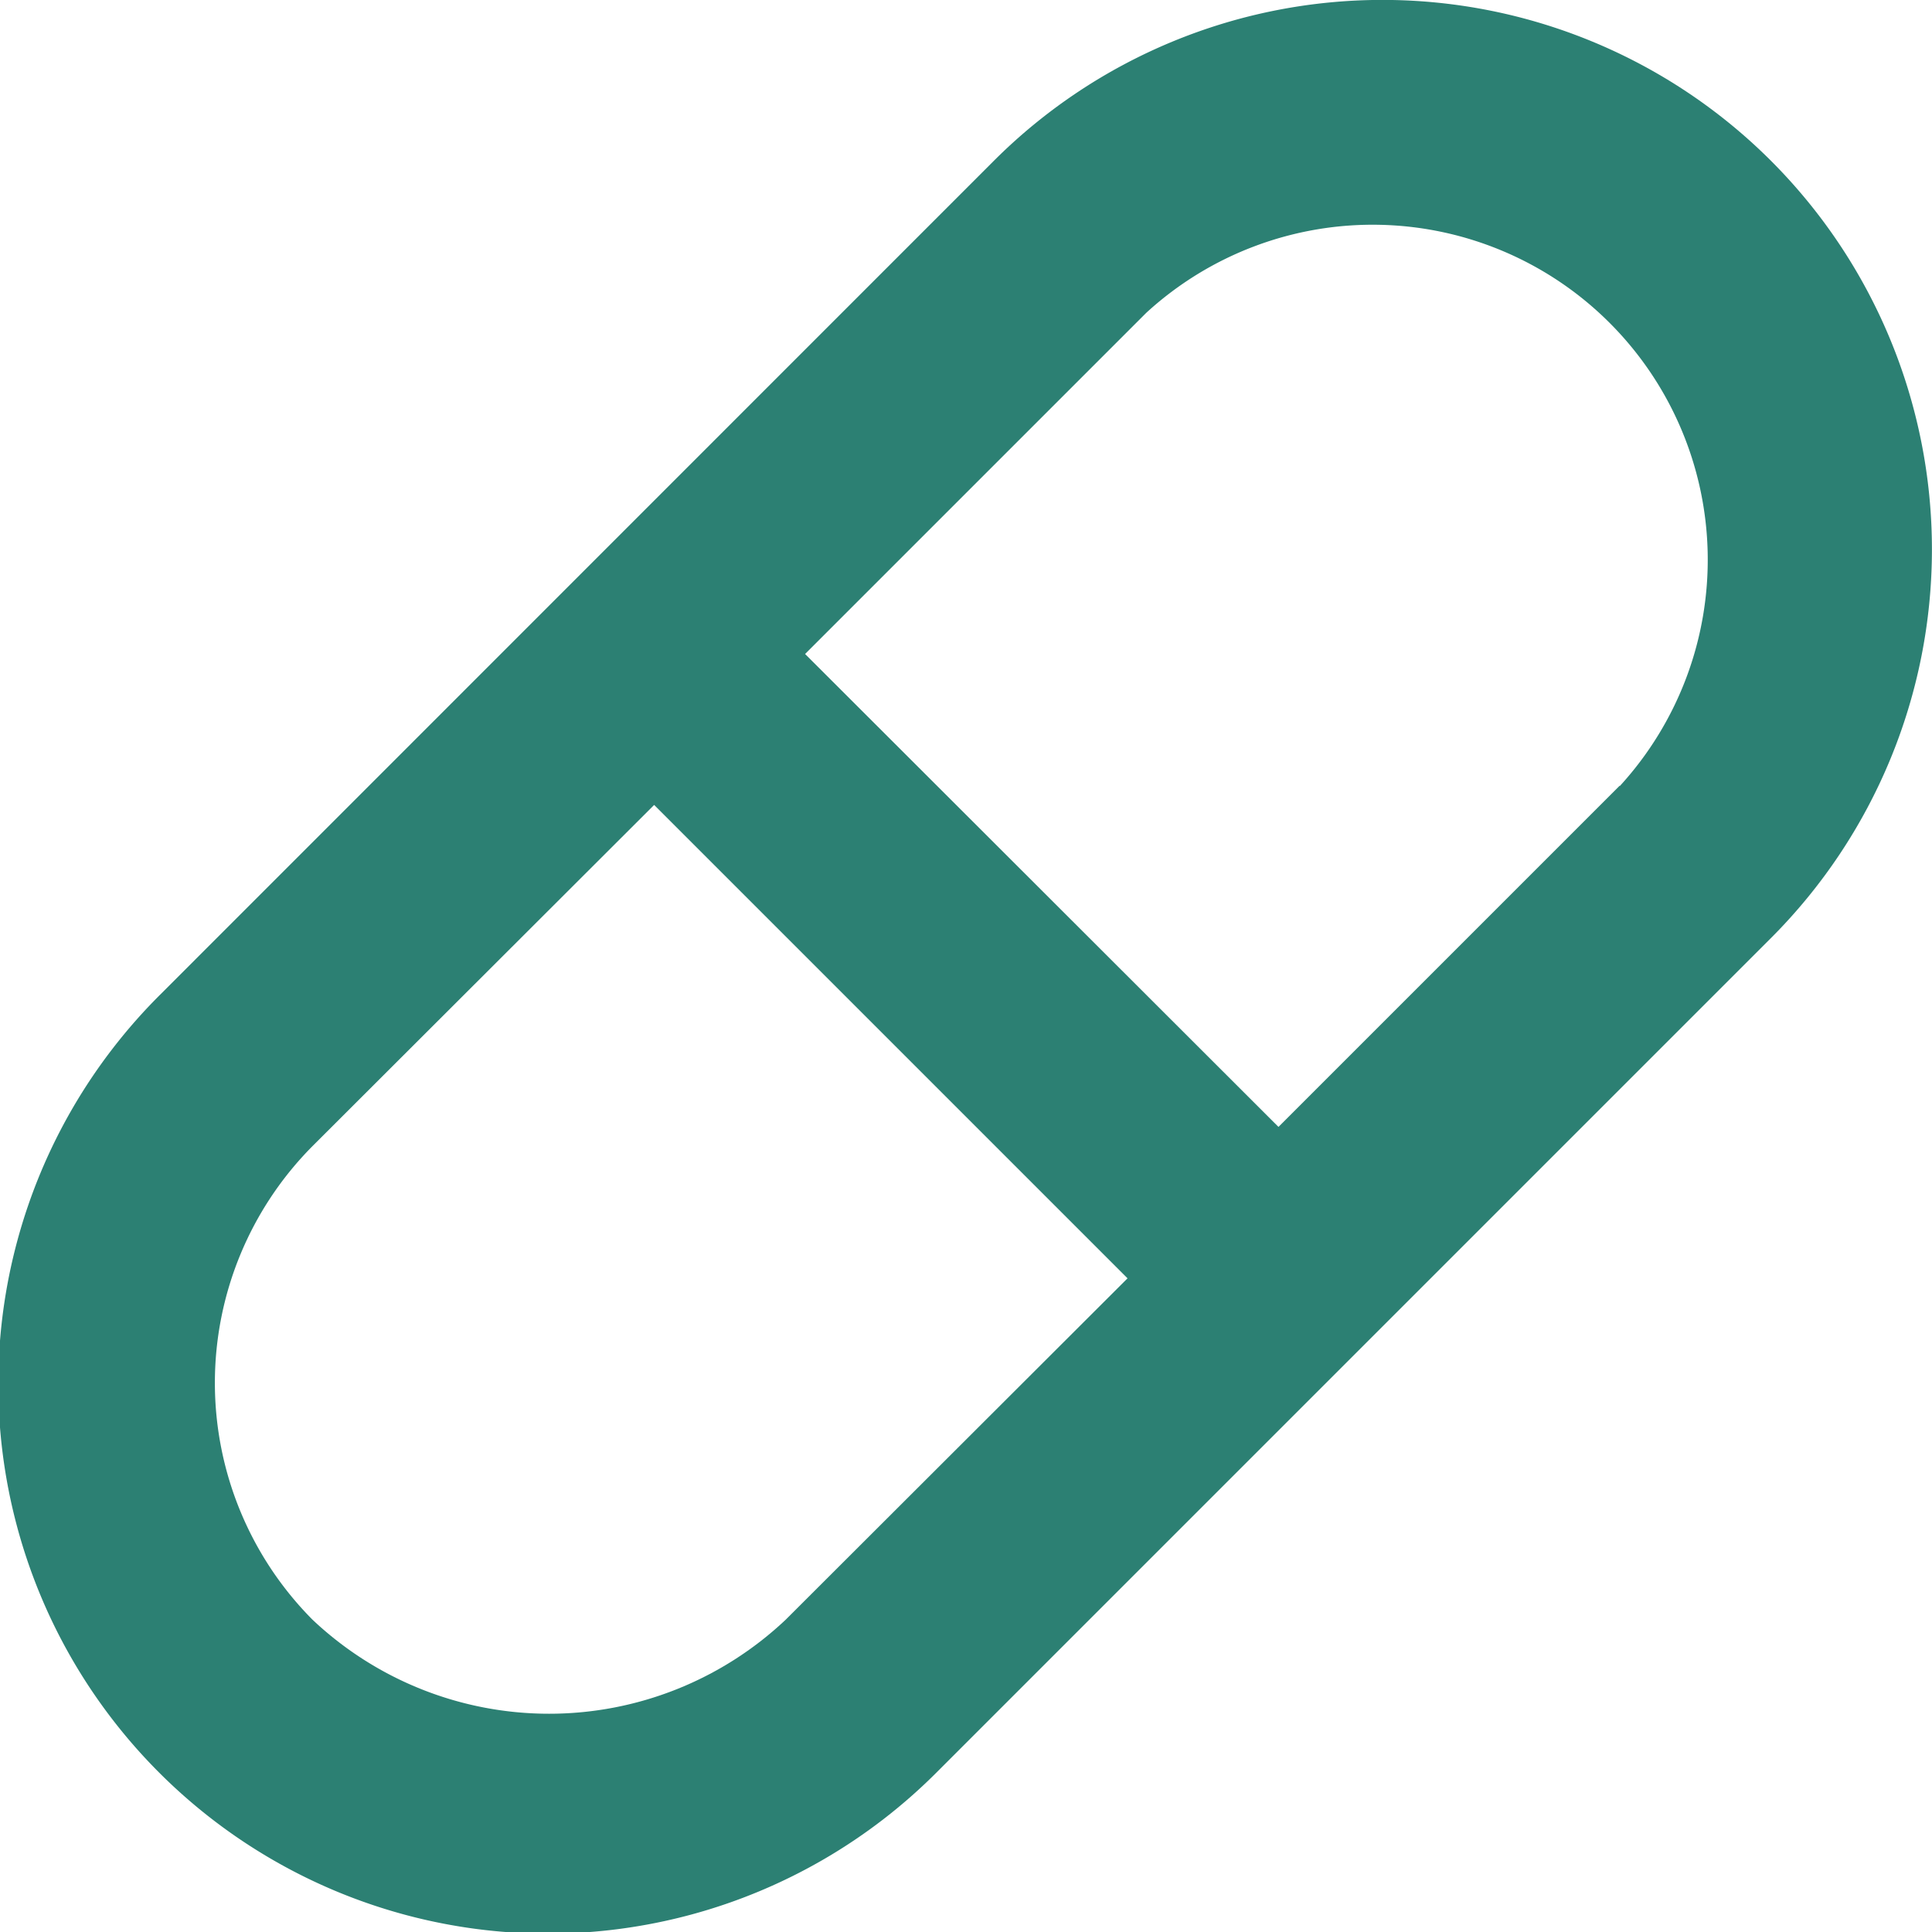 <svg xmlns="http://www.w3.org/2000/svg" width="12.109" height="12.109" viewBox="0 0 12.109 12.109">
  <path id="medicineSuccess" d="M14.1,4.009a3.445,3.445,0,0,0-4.871,0L4.009,9.23A3.444,3.444,0,1,0,8.88,14.1L14.1,8.88A3.445,3.445,0,0,0,14.1,4.009ZM7.925,13.152a2.16,2.16,0,0,1-2.967,0,2.106,2.106,0,0,1,0-2.967L7.1,8.046l2.967,2.967Zm5.227-5.227-2.139,2.139L8.046,7.1l2.139-2.139a2.1,2.1,0,0,1,2.967,2.967Z" transform="translate(-3 -3.001)" fill="#2c8073"/>
</svg>
